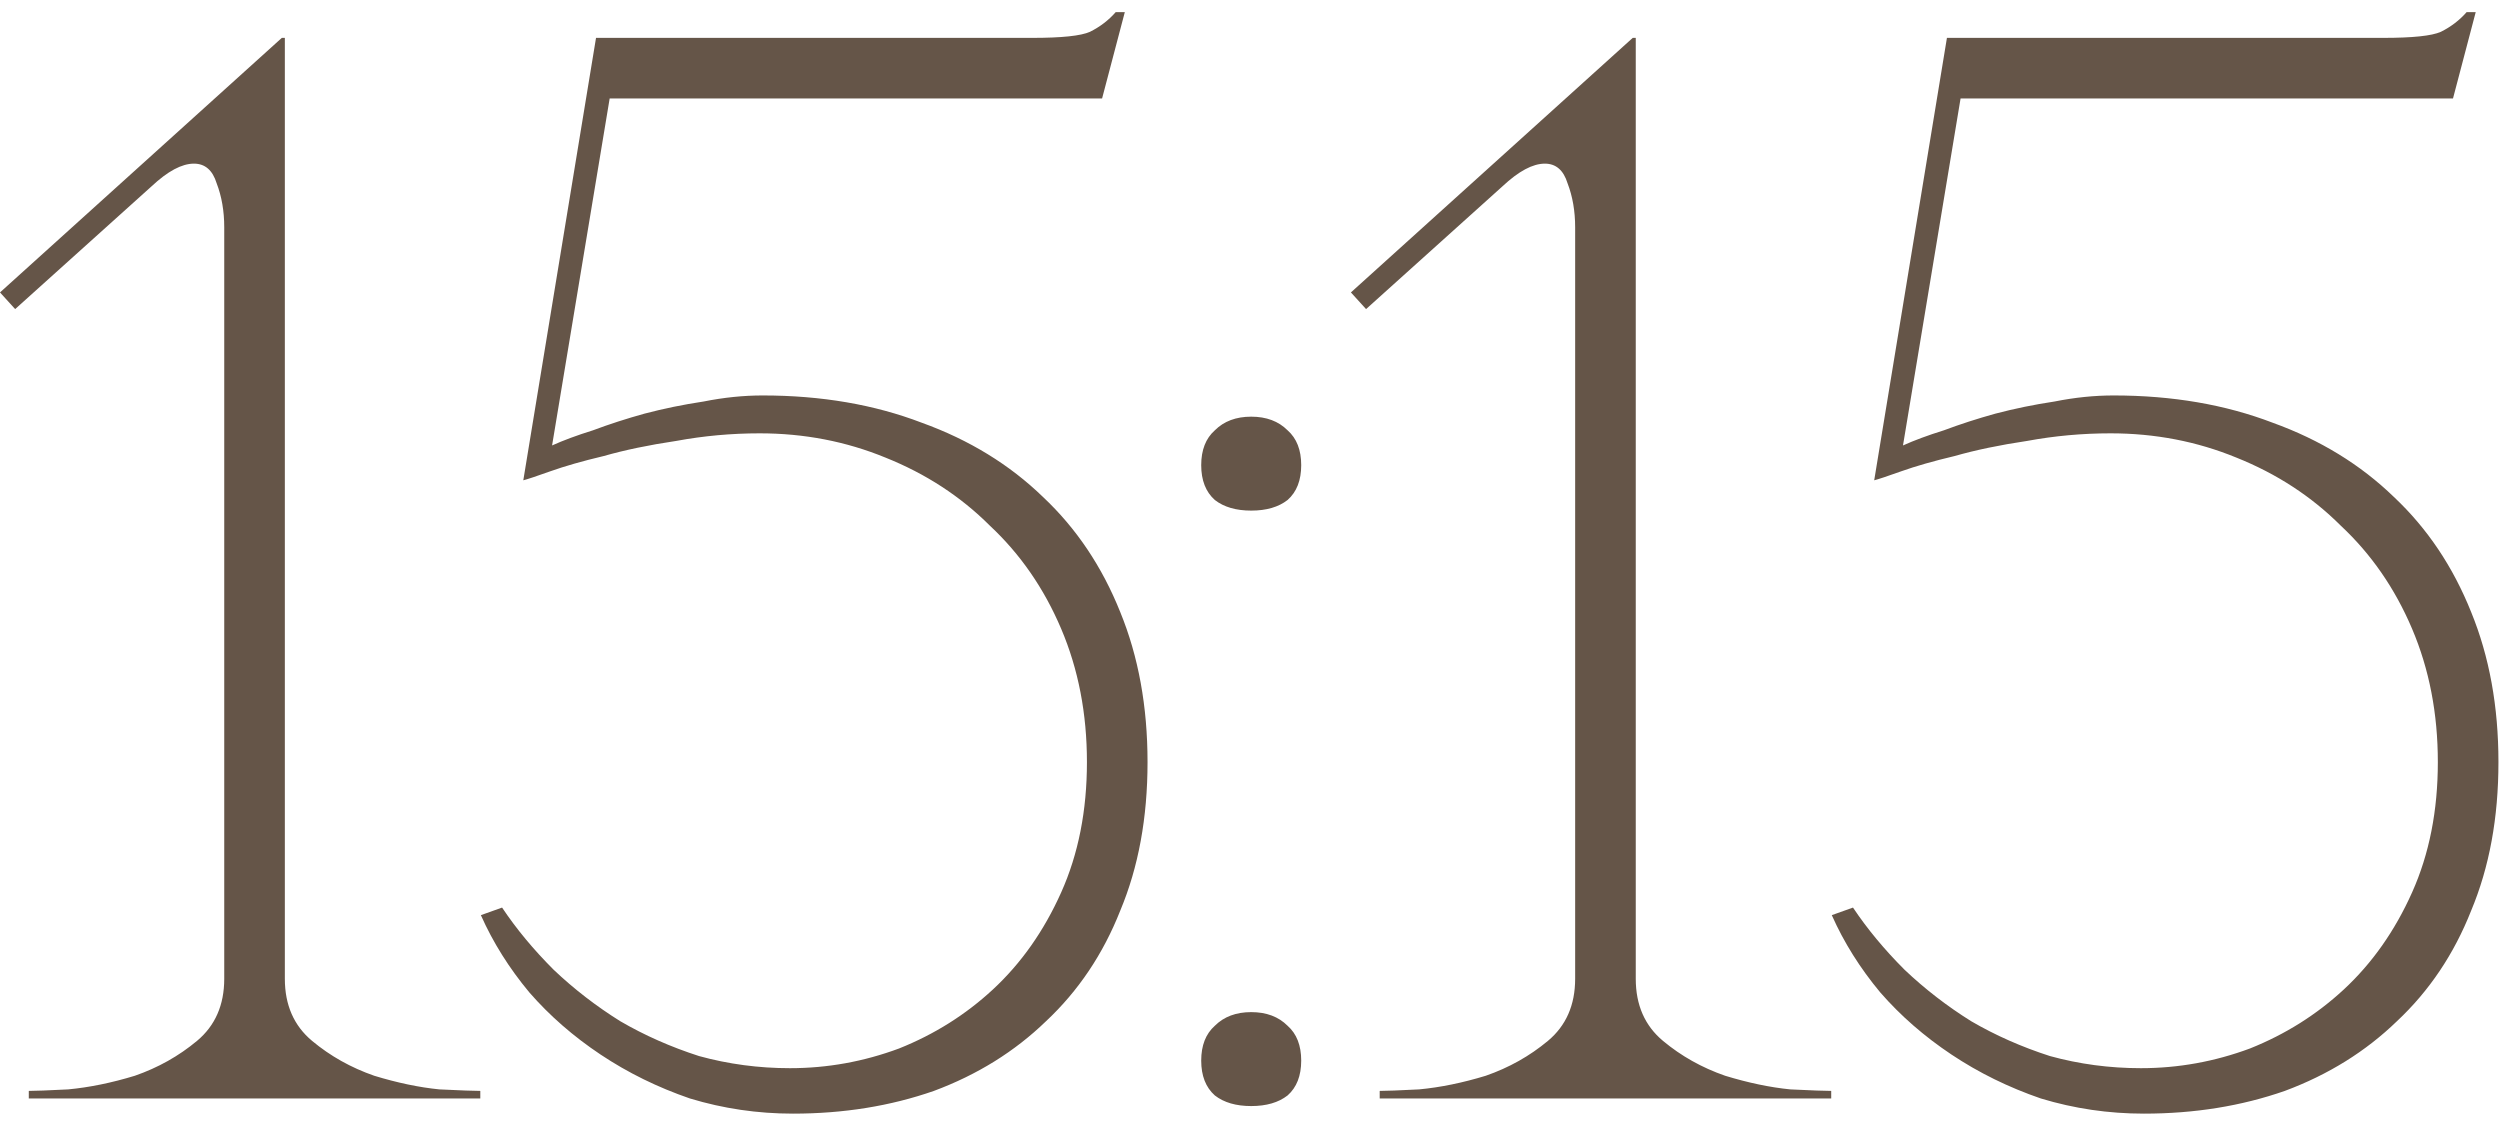 <?xml version="1.0" encoding="UTF-8"?> <svg xmlns="http://www.w3.org/2000/svg" width="66" height="30" viewBox="0 0 66 30" fill="none"><path d="M7.52 1V25.84C7.52 26.533 7.76 27.08 8.24 27.48C8.72 27.88 9.267 28.187 9.88 28.4C10.493 28.587 11.067 28.707 11.6 28.76C12.16 28.787 12.52 28.8 12.68 28.8V29H0.76V28.8C0.92 28.8 1.267 28.787 1.8 28.76C2.36 28.707 2.947 28.587 3.56 28.4C4.173 28.187 4.72 27.88 5.2 27.48C5.68 27.08 5.92 26.533 5.92 25.84V6C5.92 5.573 5.853 5.187 5.72 4.84C5.613 4.493 5.413 4.32 5.12 4.32C4.8 4.32 4.427 4.52 4 4.92L0.4 8.16L0 7.72L7.44 1H7.52ZM30.295 20.12C30.295 21.587 30.055 22.893 29.575 24.04C29.122 25.187 28.469 26.16 27.615 26.96C26.789 27.76 25.802 28.373 24.655 28.8C23.509 29.2 22.269 29.4 20.935 29.4C20.002 29.4 19.095 29.267 18.215 29C17.362 28.707 16.575 28.32 15.855 27.84C15.135 27.36 14.509 26.813 13.975 26.2C13.442 25.56 13.015 24.88 12.695 24.16L13.255 23.96C13.629 24.52 14.082 25.067 14.615 25.6C15.149 26.107 15.735 26.56 16.375 26.96C17.015 27.333 17.709 27.64 18.455 27.88C19.229 28.093 20.029 28.2 20.855 28.2C21.842 28.2 22.802 28.027 23.735 27.68C24.669 27.307 25.495 26.787 26.215 26.12C26.962 25.427 27.562 24.573 28.015 23.56C28.469 22.547 28.695 21.4 28.695 20.12C28.695 18.84 28.469 17.667 28.015 16.6C27.562 15.533 26.935 14.627 26.135 13.88C25.362 13.107 24.442 12.507 23.375 12.08C22.335 11.653 21.229 11.44 20.055 11.44C19.309 11.44 18.575 11.507 17.855 11.64C17.135 11.747 16.495 11.88 15.935 12.04C15.375 12.173 14.909 12.307 14.535 12.44C14.162 12.573 13.922 12.653 13.815 12.68L15.735 1H27.255C28.029 1 28.535 0.947 28.775 0.84C29.042 0.707 29.269 0.533 29.455 0.32H29.695L29.095 2.6H16.095L14.575 11.76C14.869 11.627 15.229 11.493 15.655 11.36C16.082 11.2 16.535 11.053 17.015 10.92C17.522 10.787 18.042 10.68 18.575 10.6C19.109 10.493 19.629 10.44 20.135 10.44C21.682 10.44 23.082 10.68 24.335 11.16C25.589 11.613 26.655 12.267 27.535 13.12C28.415 13.947 29.095 14.96 29.575 16.16C30.055 17.333 30.295 18.653 30.295 20.12ZM31.712 12.28C31.712 11.88 31.832 11.573 32.072 11.36C32.312 11.12 32.633 11 33.032 11C33.432 11 33.752 11.12 33.992 11.36C34.233 11.573 34.352 11.88 34.352 12.28C34.352 12.68 34.233 12.987 33.992 13.2C33.752 13.387 33.432 13.48 33.032 13.48C32.633 13.48 32.312 13.387 32.072 13.2C31.832 12.987 31.712 12.68 31.712 12.28ZM31.712 28C31.712 27.6 31.832 27.293 32.072 27.08C32.312 26.84 32.633 26.72 33.032 26.72C33.432 26.72 33.752 26.84 33.992 27.08C34.233 27.293 34.352 27.6 34.352 28C34.352 28.4 34.233 28.707 33.992 28.92C33.752 29.107 33.432 29.2 33.032 29.2C32.633 29.2 32.312 29.107 32.072 28.92C31.832 28.707 31.712 28.4 31.712 28ZM43.184 1V25.84C43.184 26.533 43.424 27.08 43.904 27.48C44.384 27.88 44.931 28.187 45.544 28.4C46.157 28.587 46.731 28.707 47.264 28.76C47.824 28.787 48.184 28.8 48.344 28.8V29H36.424V28.8C36.584 28.8 36.931 28.787 37.464 28.76C38.024 28.707 38.611 28.587 39.224 28.4C39.837 28.187 40.384 27.88 40.864 27.48C41.344 27.08 41.584 26.533 41.584 25.84V6C41.584 5.573 41.517 5.187 41.384 4.84C41.277 4.493 41.077 4.32 40.784 4.32C40.464 4.32 40.091 4.52 39.664 4.92L36.064 8.16L35.664 7.72L43.104 1H43.184ZM65.959 20.12C65.959 21.587 65.719 22.893 65.239 24.04C64.786 25.187 64.133 26.16 63.279 26.96C62.453 27.76 61.466 28.373 60.319 28.8C59.173 29.2 57.933 29.4 56.599 29.4C55.666 29.4 54.759 29.267 53.879 29C53.026 28.707 52.239 28.32 51.519 27.84C50.799 27.36 50.173 26.813 49.639 26.2C49.106 25.56 48.679 24.88 48.359 24.16L48.919 23.96C49.293 24.52 49.746 25.067 50.279 25.6C50.813 26.107 51.399 26.56 52.039 26.96C52.679 27.333 53.373 27.64 54.119 27.88C54.893 28.093 55.693 28.2 56.519 28.2C57.506 28.2 58.466 28.027 59.399 27.68C60.333 27.307 61.159 26.787 61.879 26.12C62.626 25.427 63.226 24.573 63.679 23.56C64.133 22.547 64.359 21.4 64.359 20.12C64.359 18.84 64.133 17.667 63.679 16.6C63.226 15.533 62.599 14.627 61.799 13.88C61.026 13.107 60.106 12.507 59.039 12.08C57.999 11.653 56.893 11.44 55.719 11.44C54.973 11.44 54.239 11.507 53.519 11.64C52.799 11.747 52.159 11.88 51.599 12.04C51.039 12.173 50.573 12.307 50.199 12.44C49.826 12.573 49.586 12.653 49.479 12.68L51.399 1H62.919C63.693 1 64.199 0.947 64.439 0.84C64.706 0.707 64.933 0.533 65.119 0.32H65.359L64.759 2.6H51.759L50.239 11.76C50.533 11.627 50.893 11.493 51.319 11.36C51.746 11.2 52.199 11.053 52.679 10.92C53.186 10.787 53.706 10.68 54.239 10.6C54.773 10.493 55.293 10.44 55.799 10.44C57.346 10.44 58.746 10.68 59.999 11.16C61.253 11.613 62.319 12.267 63.199 13.12C64.079 13.947 64.759 14.96 65.239 16.16C65.719 17.333 65.959 18.653 65.959 20.12Z" fill="#655548"></path></svg> 